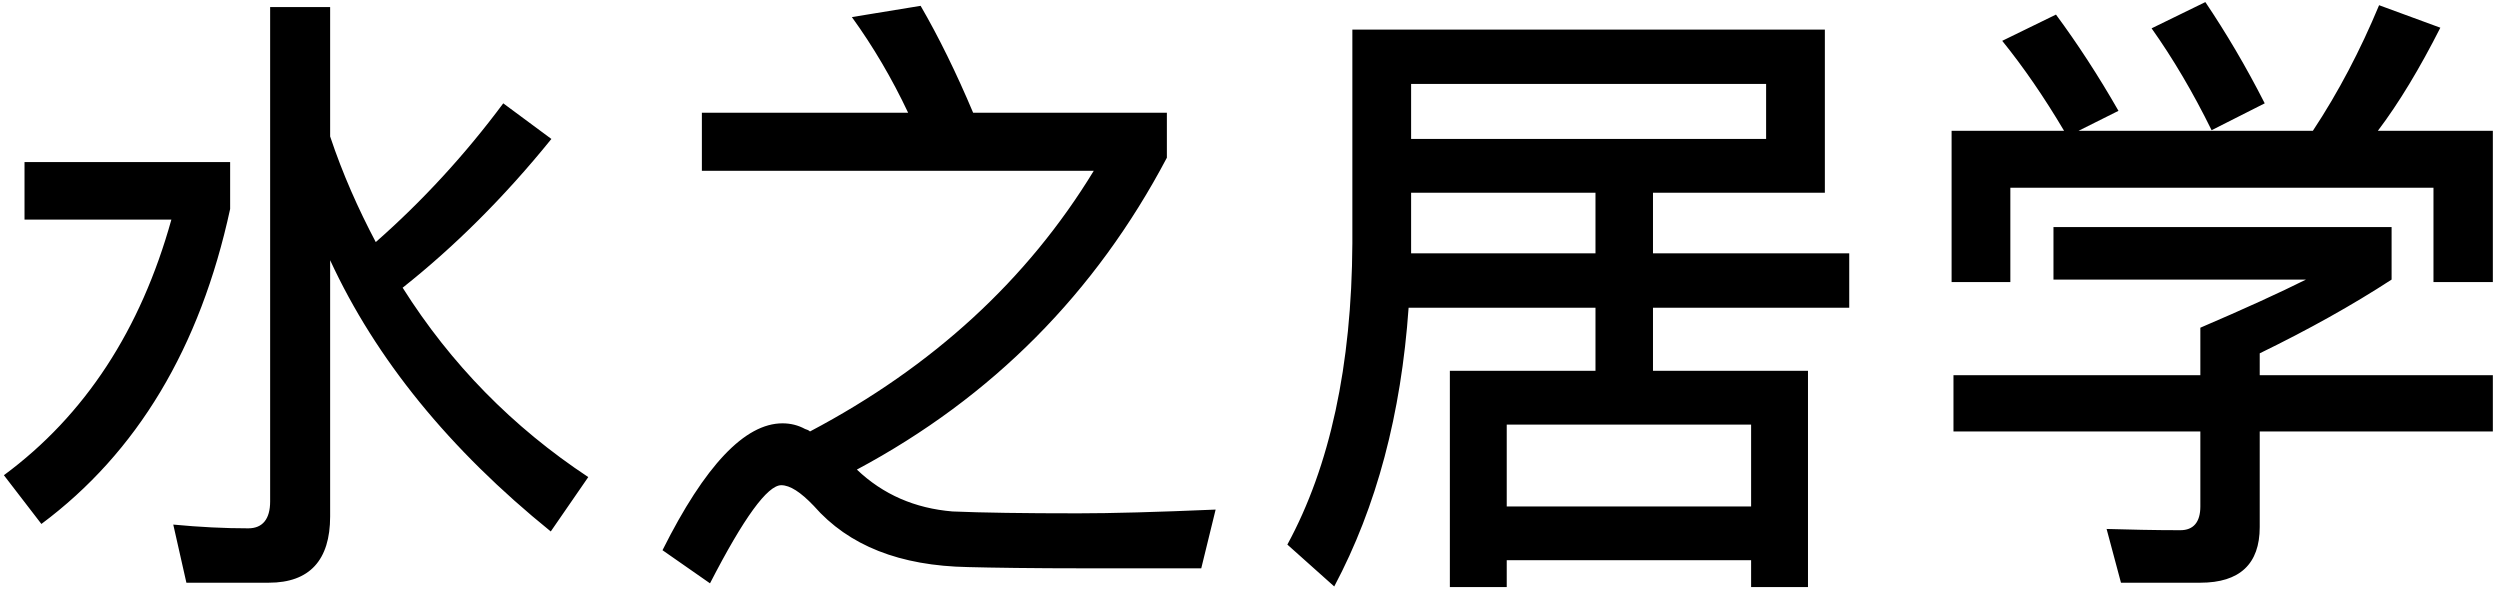 <?xml version="1.0" encoding="UTF-8"?>
<svg width="144px" height="34px" viewBox="0 0 144 34" version="1.1" xmlns="http://www.w3.org/2000/svg" xmlns:xlink="http://www.w3.org/1999/xlink">
    <!-- Generator: Sketch 53.2 (72643) - https://sketchapp.com -->
    <title>P309</title>
    <desc>Created with Sketch.</desc>
    <g id="Page-1" stroke="none" stroke-width="1" fill="none" fill-rule="evenodd">
        <path d="M1.412,9.336 L13.256,9.336 L13.256,12.036 C11.528,20.028 7.892,26.076 2.384,30.18 L0.224,27.372 C4.904,23.916 8.108,18.984 9.872,12.648 L1.412,12.648 L1.412,9.336 Z M28.988,5.952 L31.76,8.004 C29.024,11.388 26.144,14.232 23.192,16.572 C25.964,20.964 29.528,24.6 33.884,27.48 L31.724,30.612 C25.892,25.896 21.644,20.676 19.016,14.988 L19.016,29.748 C19.016,32.268 17.828,33.564 15.488,33.564 L10.736,33.564 L9.98,30.216 C11.492,30.36 12.932,30.432 14.3,30.432 C15.128,30.432 15.56,29.892 15.56,28.884 L15.56,0.408 L19.016,0.408 L19.016,7.86 C19.736,10.02 20.636,12.036 21.644,13.944 C24.344,11.568 26.792,8.904 28.988,5.952 Z M53.028,0.336 C54.072,2.136 55.08,4.188 56.052,6.492 L67.212,6.492 L67.212,9.084 C63.108,16.86 57.168,22.872 49.356,27.048 C50.868,28.488 52.704,29.28 54.864,29.46 C56.556,29.532 58.968,29.568 62.1,29.568 C64.008,29.568 66.636,29.496 70.02,29.352 L69.192,32.736 L62.64,32.736 C59.436,32.736 57.132,32.7 55.764,32.664 C51.84,32.592 48.888,31.44 46.872,29.136 C46.116,28.344 45.504,27.948 45,27.948 C44.208,27.948 42.84,29.82 40.896,33.6 L38.16,31.692 C40.608,26.796 42.912,24.384 45.072,24.384 C45.54,24.384 45.972,24.492 46.368,24.708 C46.476,24.744 46.584,24.78 46.656,24.852 C53.748,21.108 59.184,16.104 63,9.84 L40.428,9.84 L40.428,6.492 L52.308,6.492 C51.372,4.512 50.292,2.676 49.068,0.984 L53.028,0.336 Z M81.136,17.724 C80.704,23.844 79.3,29.172 76.852,33.78 L74.152,31.368 C76.6,26.868 77.86,21.072 77.896,14.016 L77.896,1.704 L105.112,1.704 L105.112,11.1 L95.212,11.1 L95.212,14.592 L106.516,14.592 L106.516,17.724 L95.212,17.724 L95.212,21.36 L104.14,21.36 L104.14,33.816 L100.864,33.816 L100.864,32.268 L86.788,32.268 L86.788,33.816 L83.512,33.816 L83.512,21.36 L91.9,21.36 L91.9,17.724 L81.136,17.724 Z M91.9,11.1 L81.28,11.1 L81.28,14.592 L91.9,14.592 L91.9,11.1 Z M86.788,29.172 L100.864,29.172 L100.864,24.456 L86.788,24.456 L86.788,29.172 Z M101.728,4.836 L81.28,4.836 L81.28,8.004 L101.728,8.004 L101.728,4.836 Z M143.588,7.536 L143.588,16.248 L140.168,16.248 L140.168,10.812 L115.796,10.812 L115.796,16.248 L112.412,16.248 L112.412,7.536 L118.892,7.536 C117.74,5.592 116.552,3.864 115.328,2.352 L118.424,0.84 C119.648,2.496 120.872,4.368 122.024,6.384 L119.72,7.536 L133.22,7.536 C134.696,5.304 135.956,2.892 137.036,0.3 L140.564,1.596 C139.376,3.936 138.188,5.916 136.964,7.536 L143.588,7.536 Z M118.28,13.08 L137.756,13.08 L137.756,16.104 C135.488,17.58 132.968,18.984 130.16,20.352 L130.16,21.612 L143.588,21.612 L143.588,24.852 L130.16,24.852 L130.16,30.36 C130.16,32.484 129.008,33.564 126.74,33.564 L122.168,33.564 L121.34,30.468 C122.636,30.504 124.04,30.54 125.588,30.54 C126.344,30.54 126.74,30.072 126.74,29.172 L126.74,24.852 L112.52,24.852 L112.52,21.612 L126.74,21.612 L126.74,18.876 C129.26,17.796 131.312,16.86 132.824,16.104 L118.28,16.104 L118.28,13.08 Z M127.028,0.12 C128.216,1.884 129.368,3.828 130.448,5.952 L127.388,7.5 C126.308,5.304 125.156,3.36 123.932,1.632 L127.028,0.12 Z" id="P309" fill="#000000" fill-rule="nonzero"></path>
    </g>
</svg>